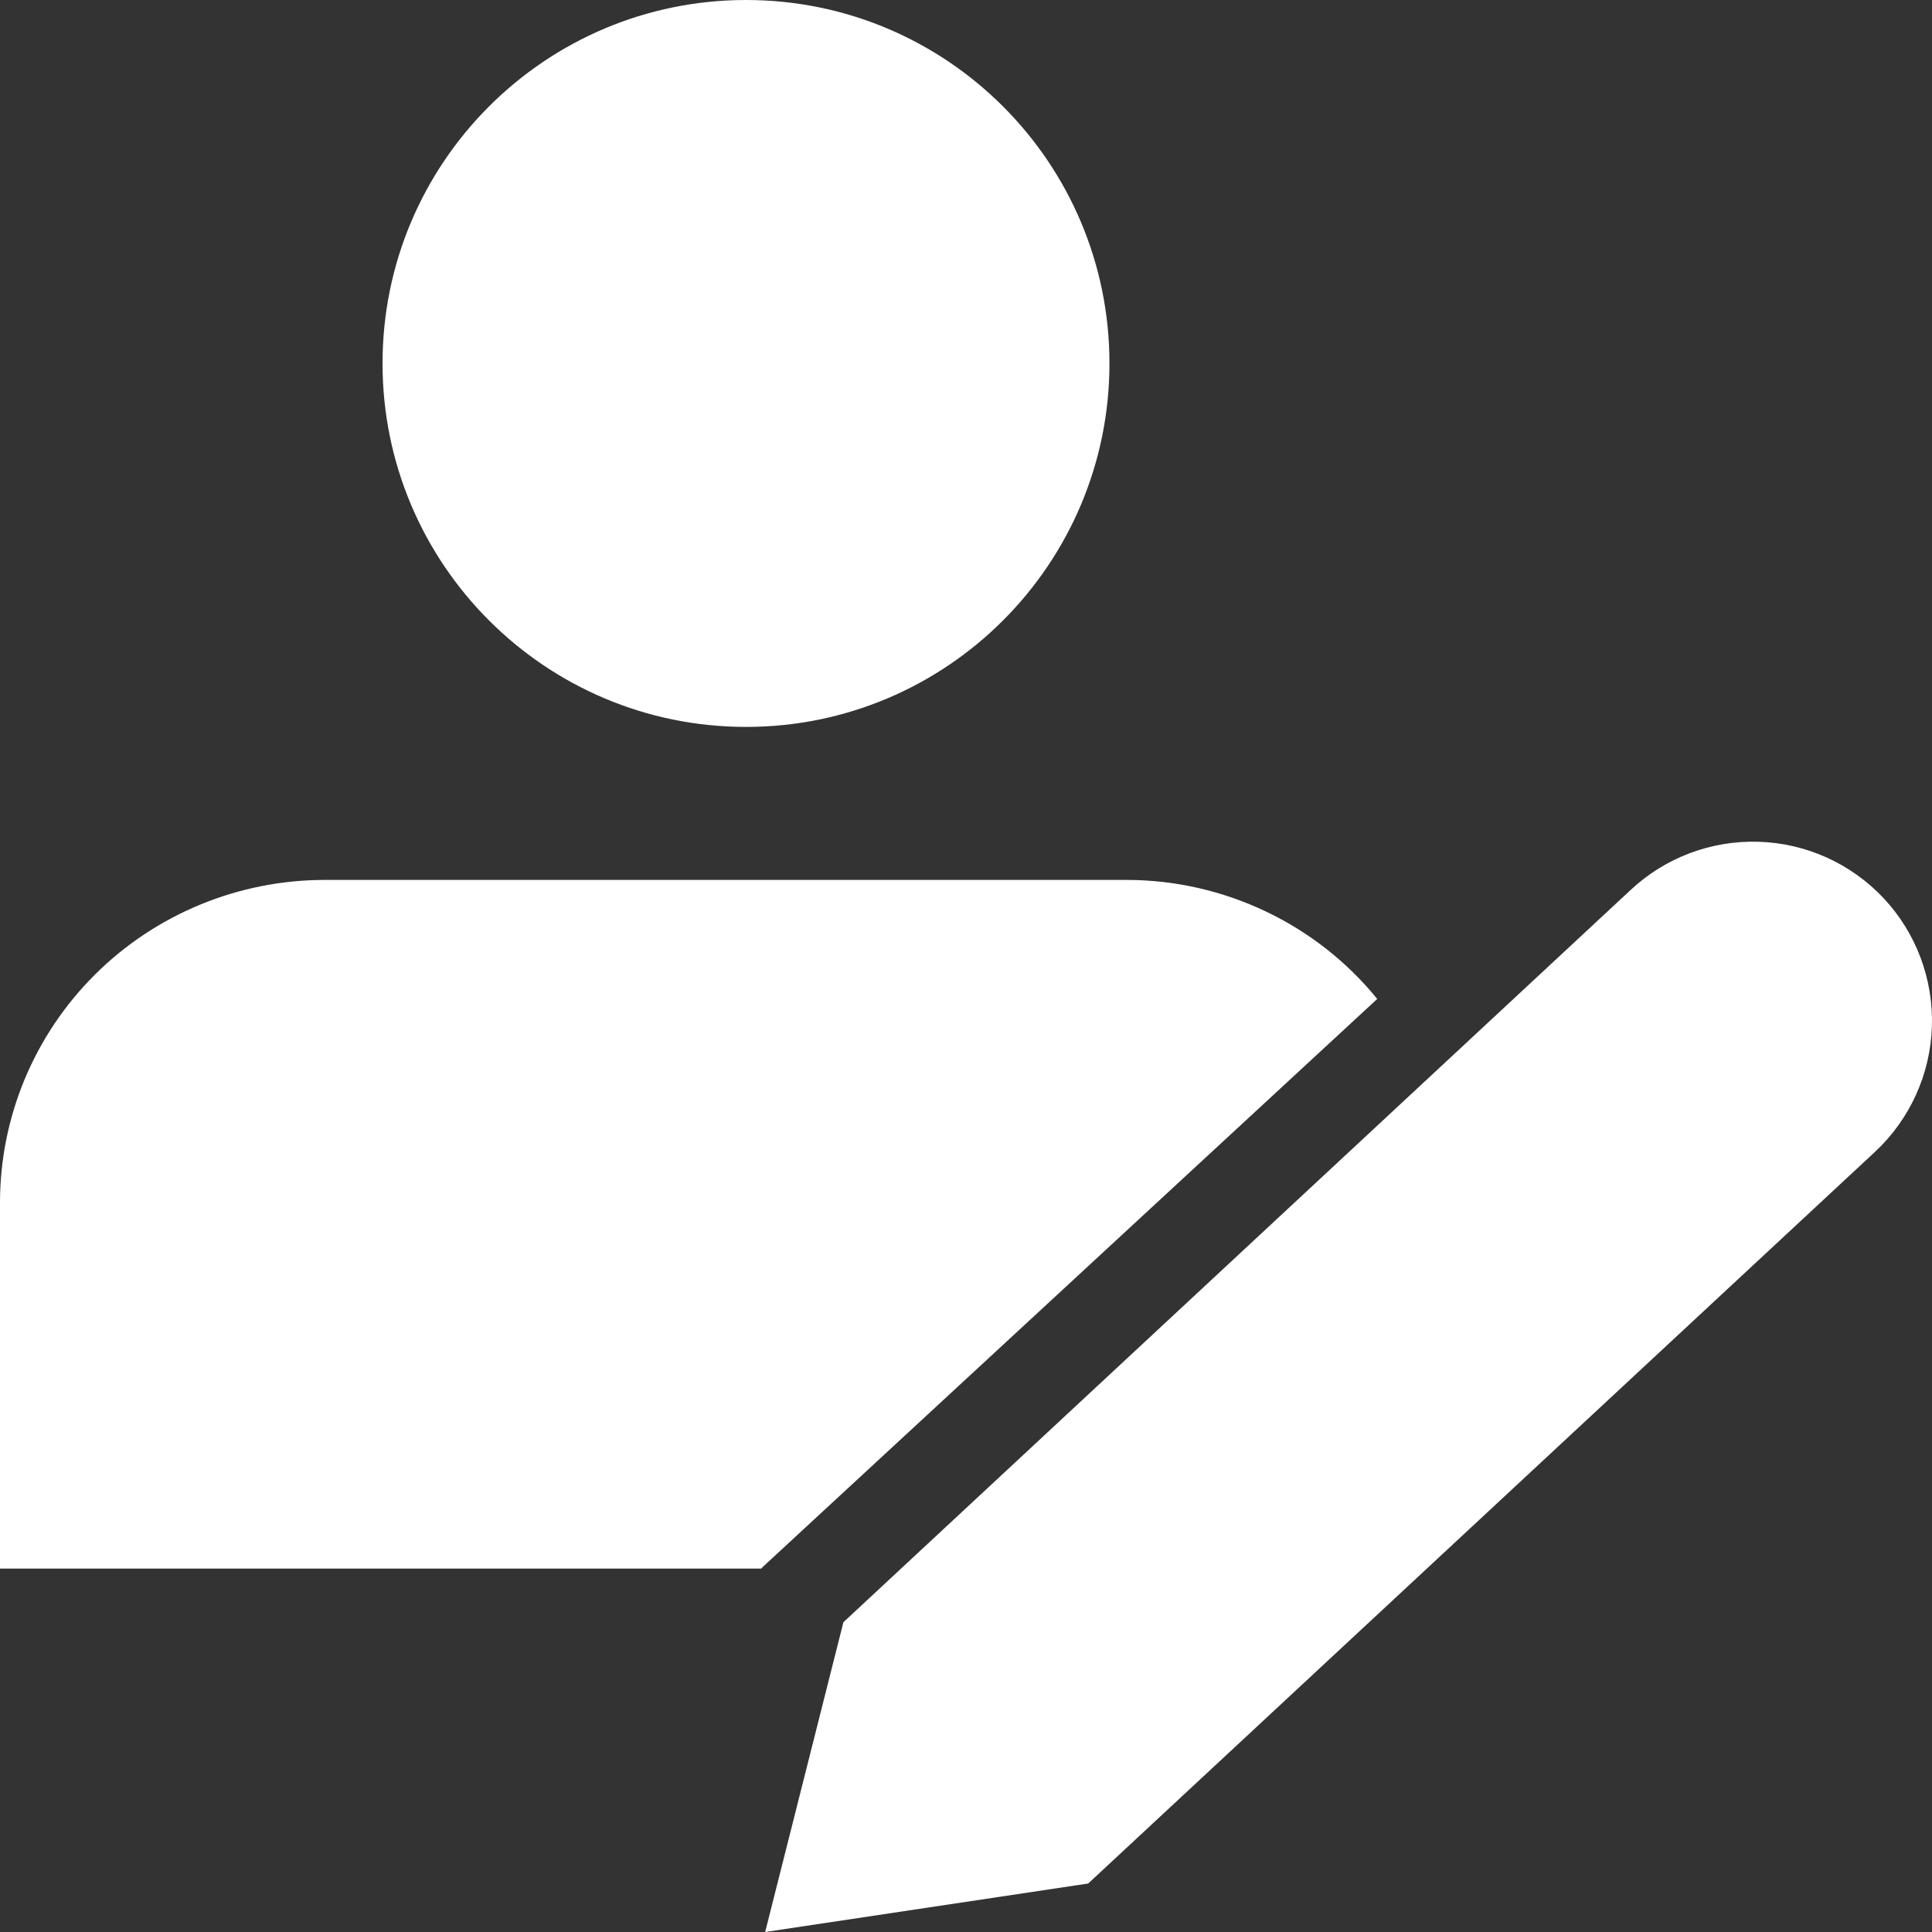 <svg width="20" height="20" viewBox="0 0 20 20" fill="none" xmlns="http://www.w3.org/2000/svg">
<rect x="0" y="0" width="20" height="20" fill="#333333" stroke="none"/>
<path d="M7.723 7.525C9.801 7.525 11.485 5.84 11.485 3.762C11.485 1.684 9.801 0 7.723 0C5.645 0 3.96 1.684 3.96 3.762C3.96 5.84 5.645 7.525 7.723 7.525Z" fill="white"/>
<path d="M19.5 9.299C19.163 8.94 18.698 8.729 18.206 8.714C17.715 8.698 17.237 8.878 16.878 9.215L8.731 16.793L7.921 20L11.265 19.498L19.413 11.921C19.772 11.585 19.983 11.119 19.999 10.628C20.015 10.136 19.836 9.658 19.5 9.299Z" fill="white"/>
<path d="M7.883 16.233L14.257 10.341C13.945 9.957 13.551 9.648 13.103 9.435C12.655 9.222 12.166 9.11 11.669 9.109H3.362C2.471 9.109 1.615 9.461 0.985 10.087C0.354 10.714 0 11.564 0 12.45V16.238H7.883V16.233Z" fill="white"/>
</svg>
